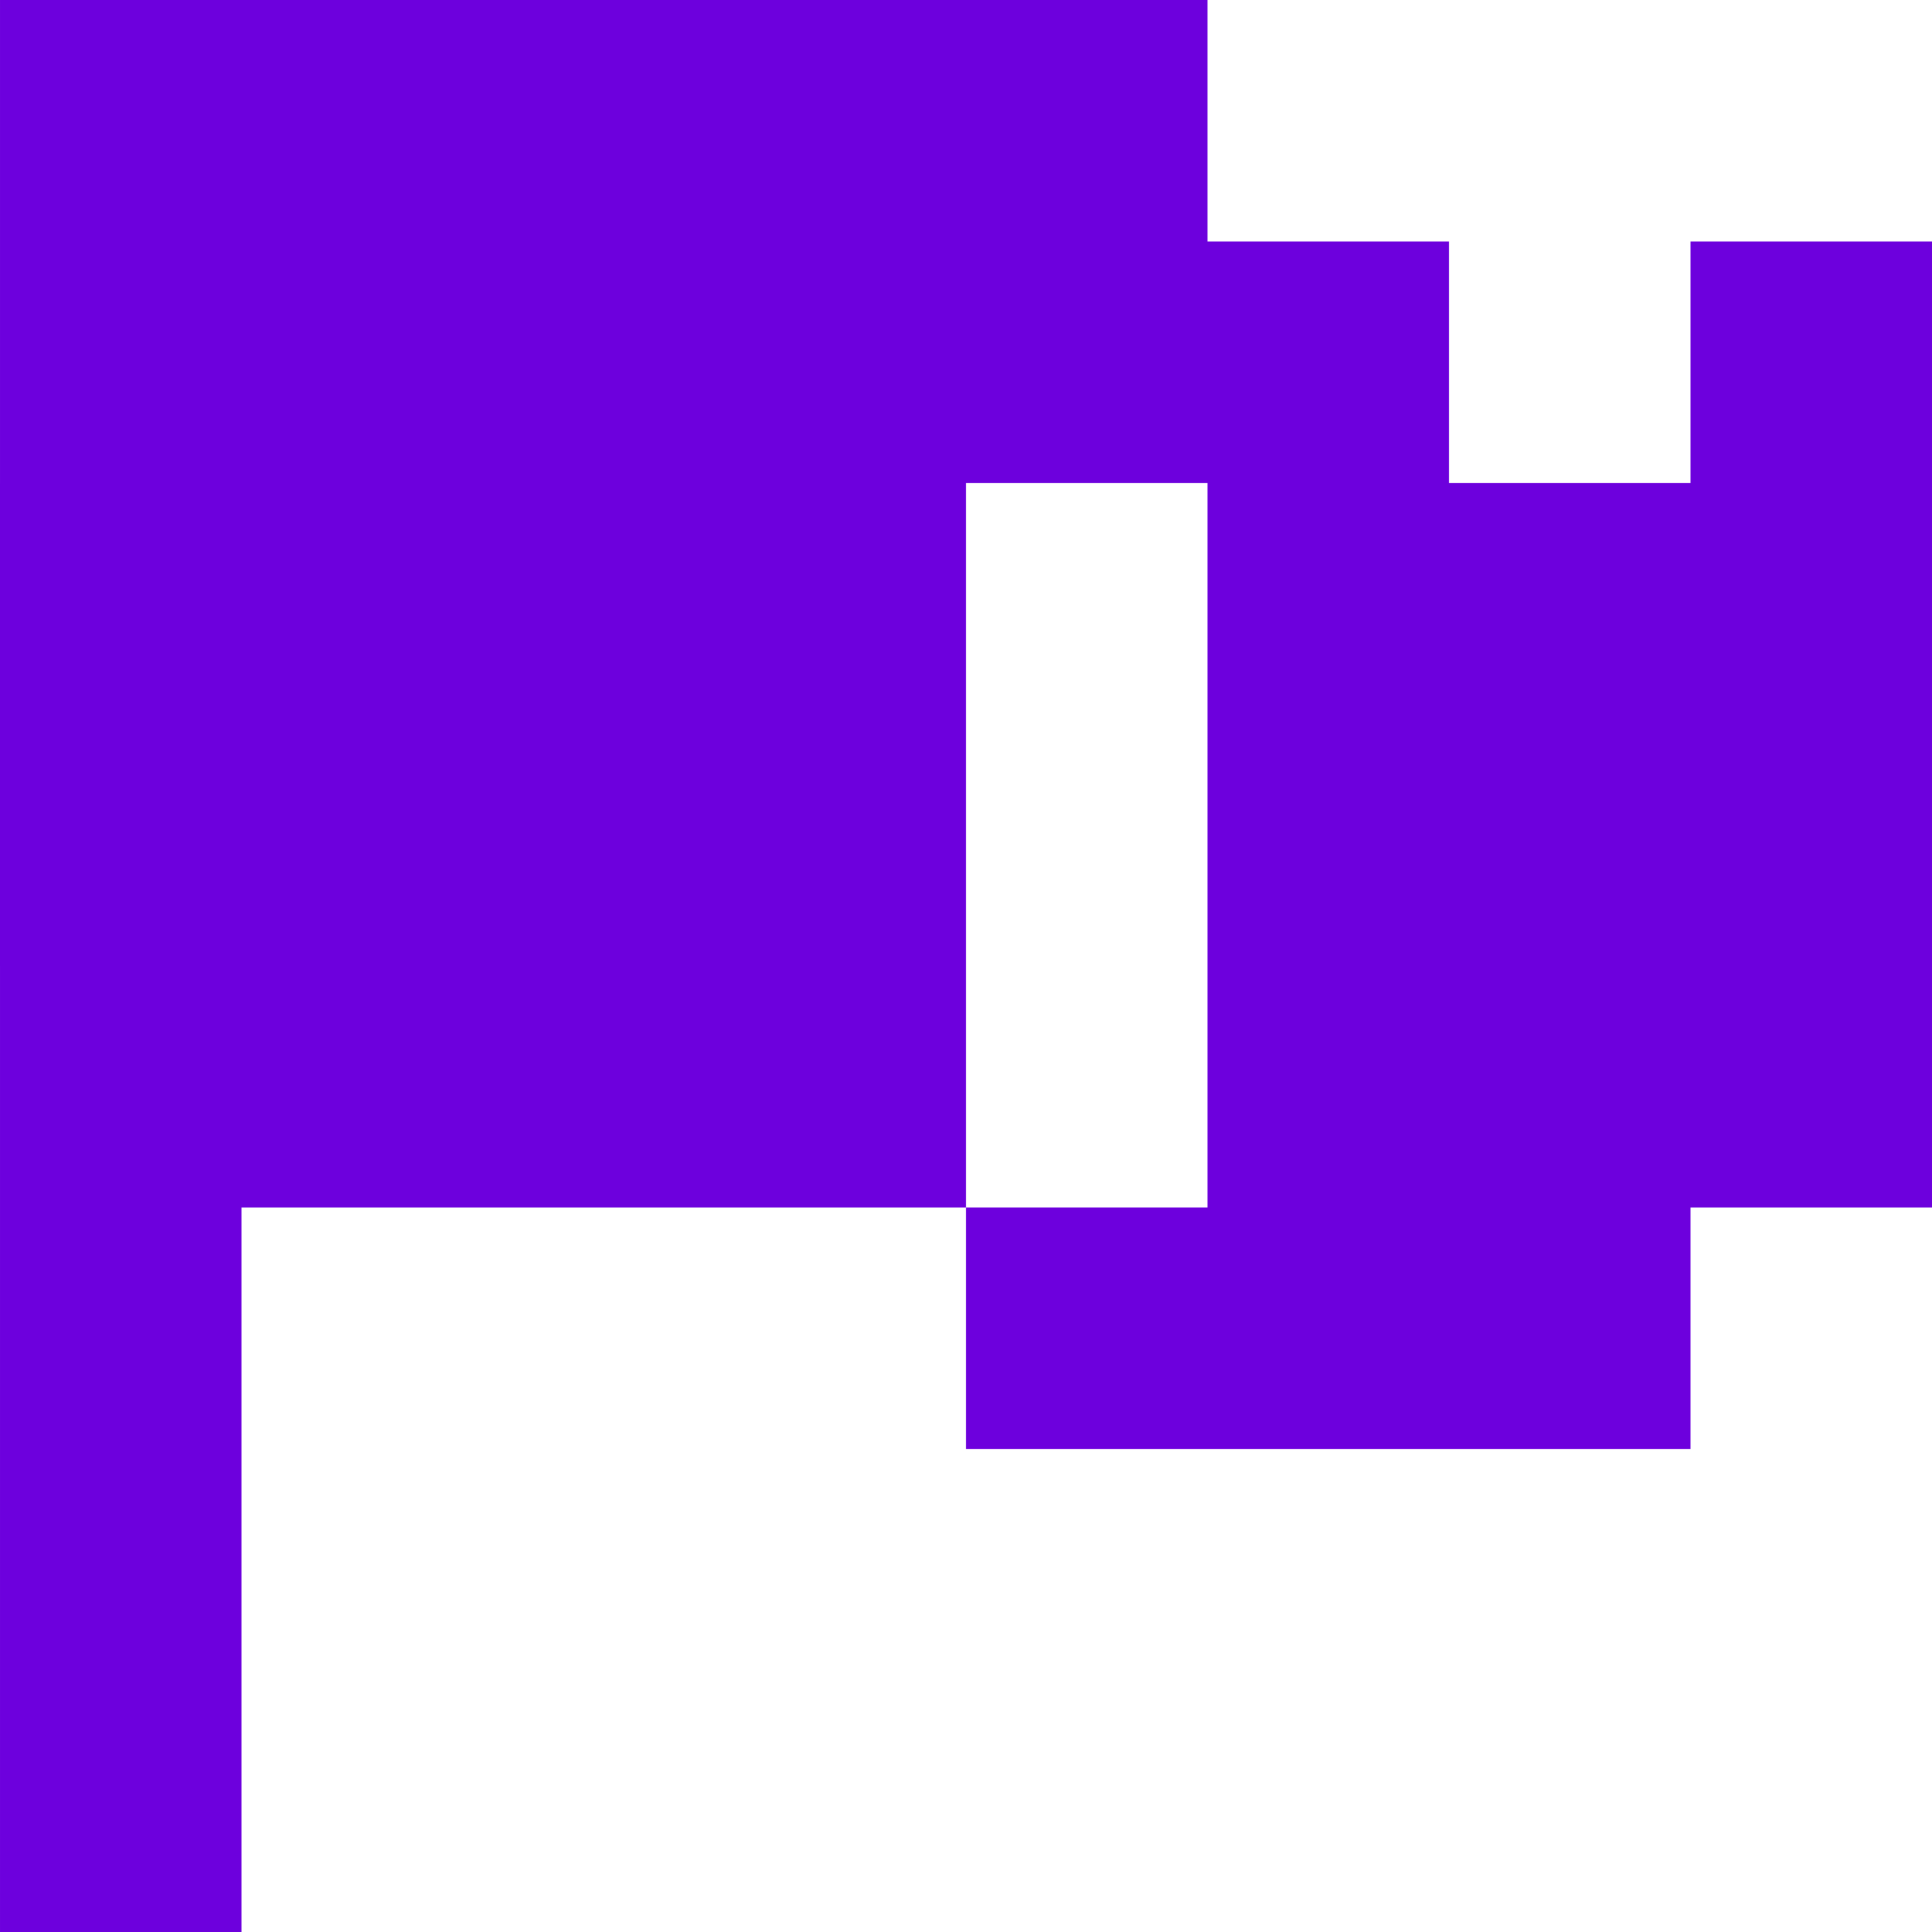 <?xml version="1.0" encoding="UTF-8"?> <svg xmlns="http://www.w3.org/2000/svg" xmlns:xlink="http://www.w3.org/1999/xlink" xmlns:xodm="http://www.corel.com/coreldraw/odm/2003" xml:space="preserve" width="80mm" height="80mm" version="1.1" style="shape-rendering:geometricPrecision; text-rendering:geometricPrecision; image-rendering:optimizeQuality; fill-rule:evenodd; clip-rule:evenodd" viewBox="0 0 1979.5 1979.5"> <defs> <style type="text/css"> .fil0 {fill:#6D00DD} </style> </defs> <g id="Layer_x0020_1">  <path class="fil0" d="M247.43 0l0.01 0 989.74 0 0 247.44 247.44 0 0 247.44 247.45 0 0 -247.44 247.43 0 0 247.44 -0 0 0 247.44 0 247.44 0 247.44 -247.43 0 0 247.44 -742.32 0 0 -247.44 -742.31 0 0 742.31 -247.43 0 0 -742.31 0 -247.44 -0.01 0 0 -247.44 0 -247.44 0.01 0 0 -247.44 0 -247.44 247.43 0zm989.75 1237.19l-247.44 0 0 -742.31 247.44 0 0 742.31z"></path> </g> </svg> 